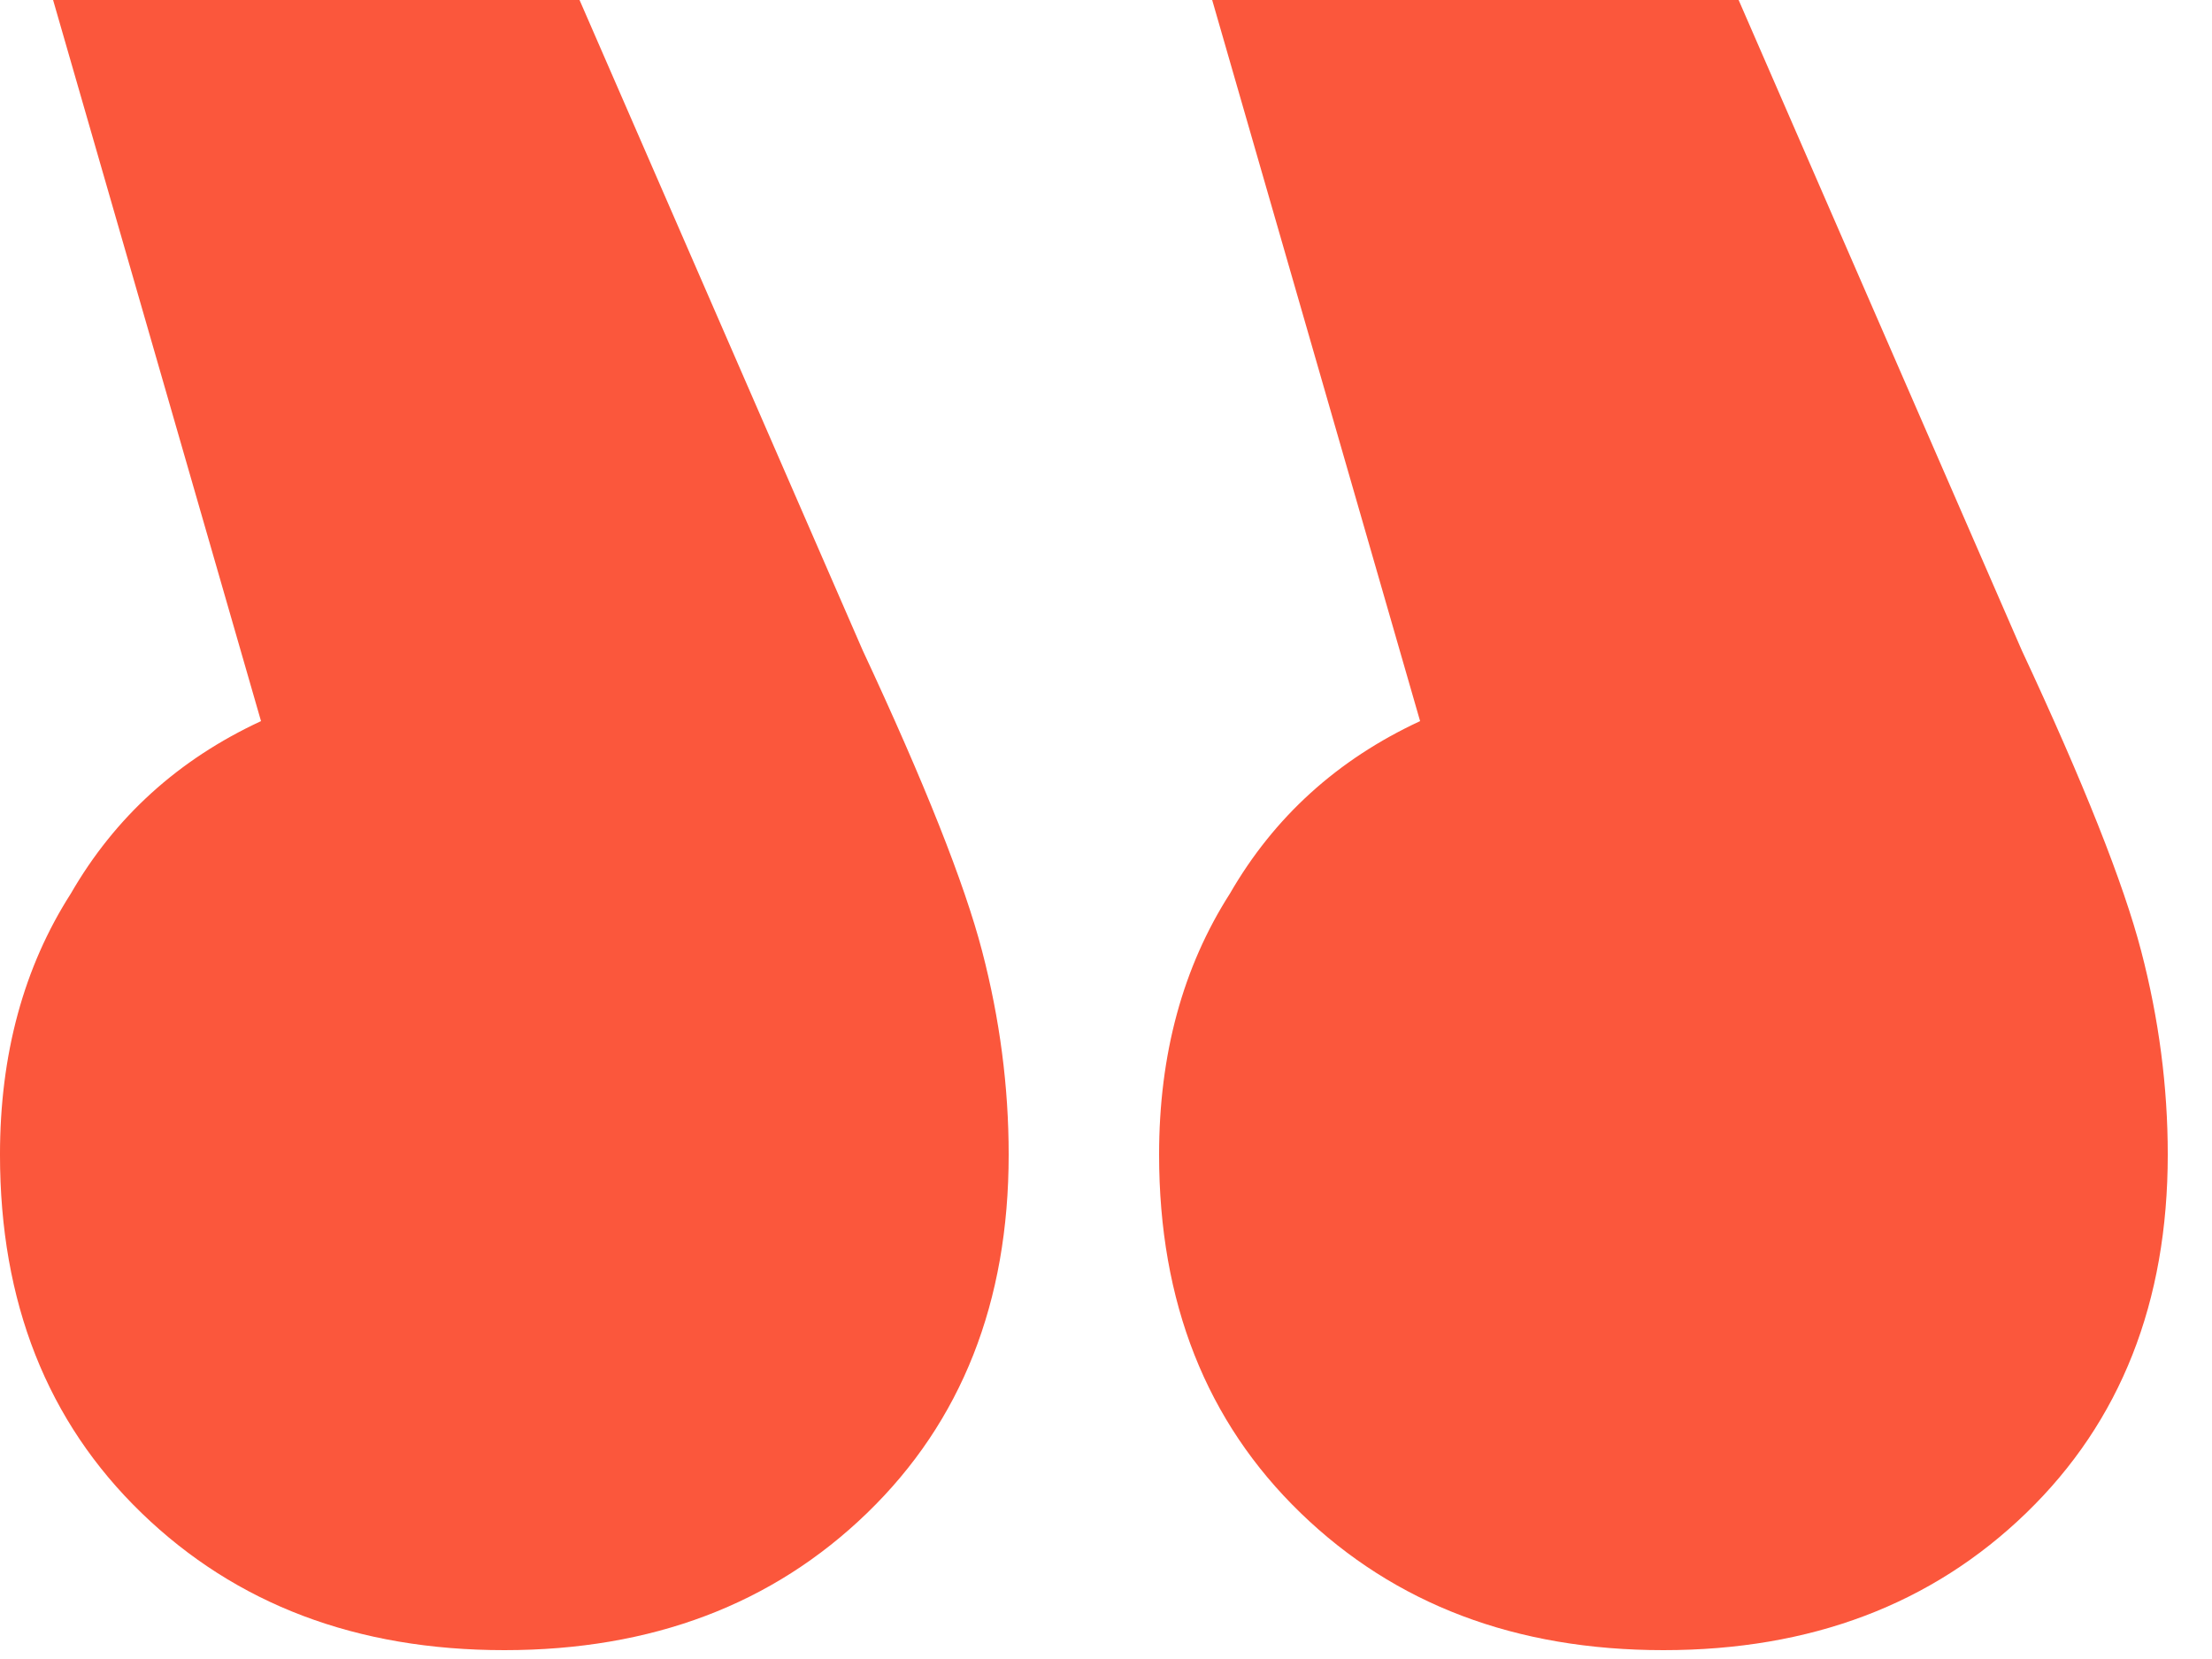 <?xml version="1.0" encoding="UTF-8"?> <svg xmlns="http://www.w3.org/2000/svg" width="16" height="12" viewBox="0 0 16 12" fill="none"><path d="M10.272 5.216C9.675 5.493 9.216 5.909 8.896 6.464C8.555 6.997 8.384 7.627 8.384 8.352C8.384 9.419 8.725 10.283 9.408 10.944C10.091 11.605 10.965 11.936 12.032 11.936C13.099 11.936 13.973 11.605 14.656 10.944C15.339 10.283 15.68 9.419 15.68 8.352C15.68 7.861 15.616 7.371 15.488 6.88C15.36 6.389 15.072 5.664 14.624 4.704L12.576 0H8.768L10.272 5.216ZM1.888 5.216C1.291 5.493 0.832 5.909 0.512 6.464C0.171 6.997 -6.86646e-05 7.627 -6.86646e-05 8.352C-6.86646e-05 9.419 0.341 10.283 1.024 10.944C1.707 11.605 2.581 11.936 3.648 11.936C4.715 11.936 5.589 11.605 6.272 10.944C6.955 10.283 7.296 9.419 7.296 8.352C7.296 7.861 7.232 7.371 7.104 6.88C6.976 6.389 6.688 5.664 6.24 4.704L4.192 0H0.384L1.888 5.216Z" fill="#FB573C"></path></svg> 